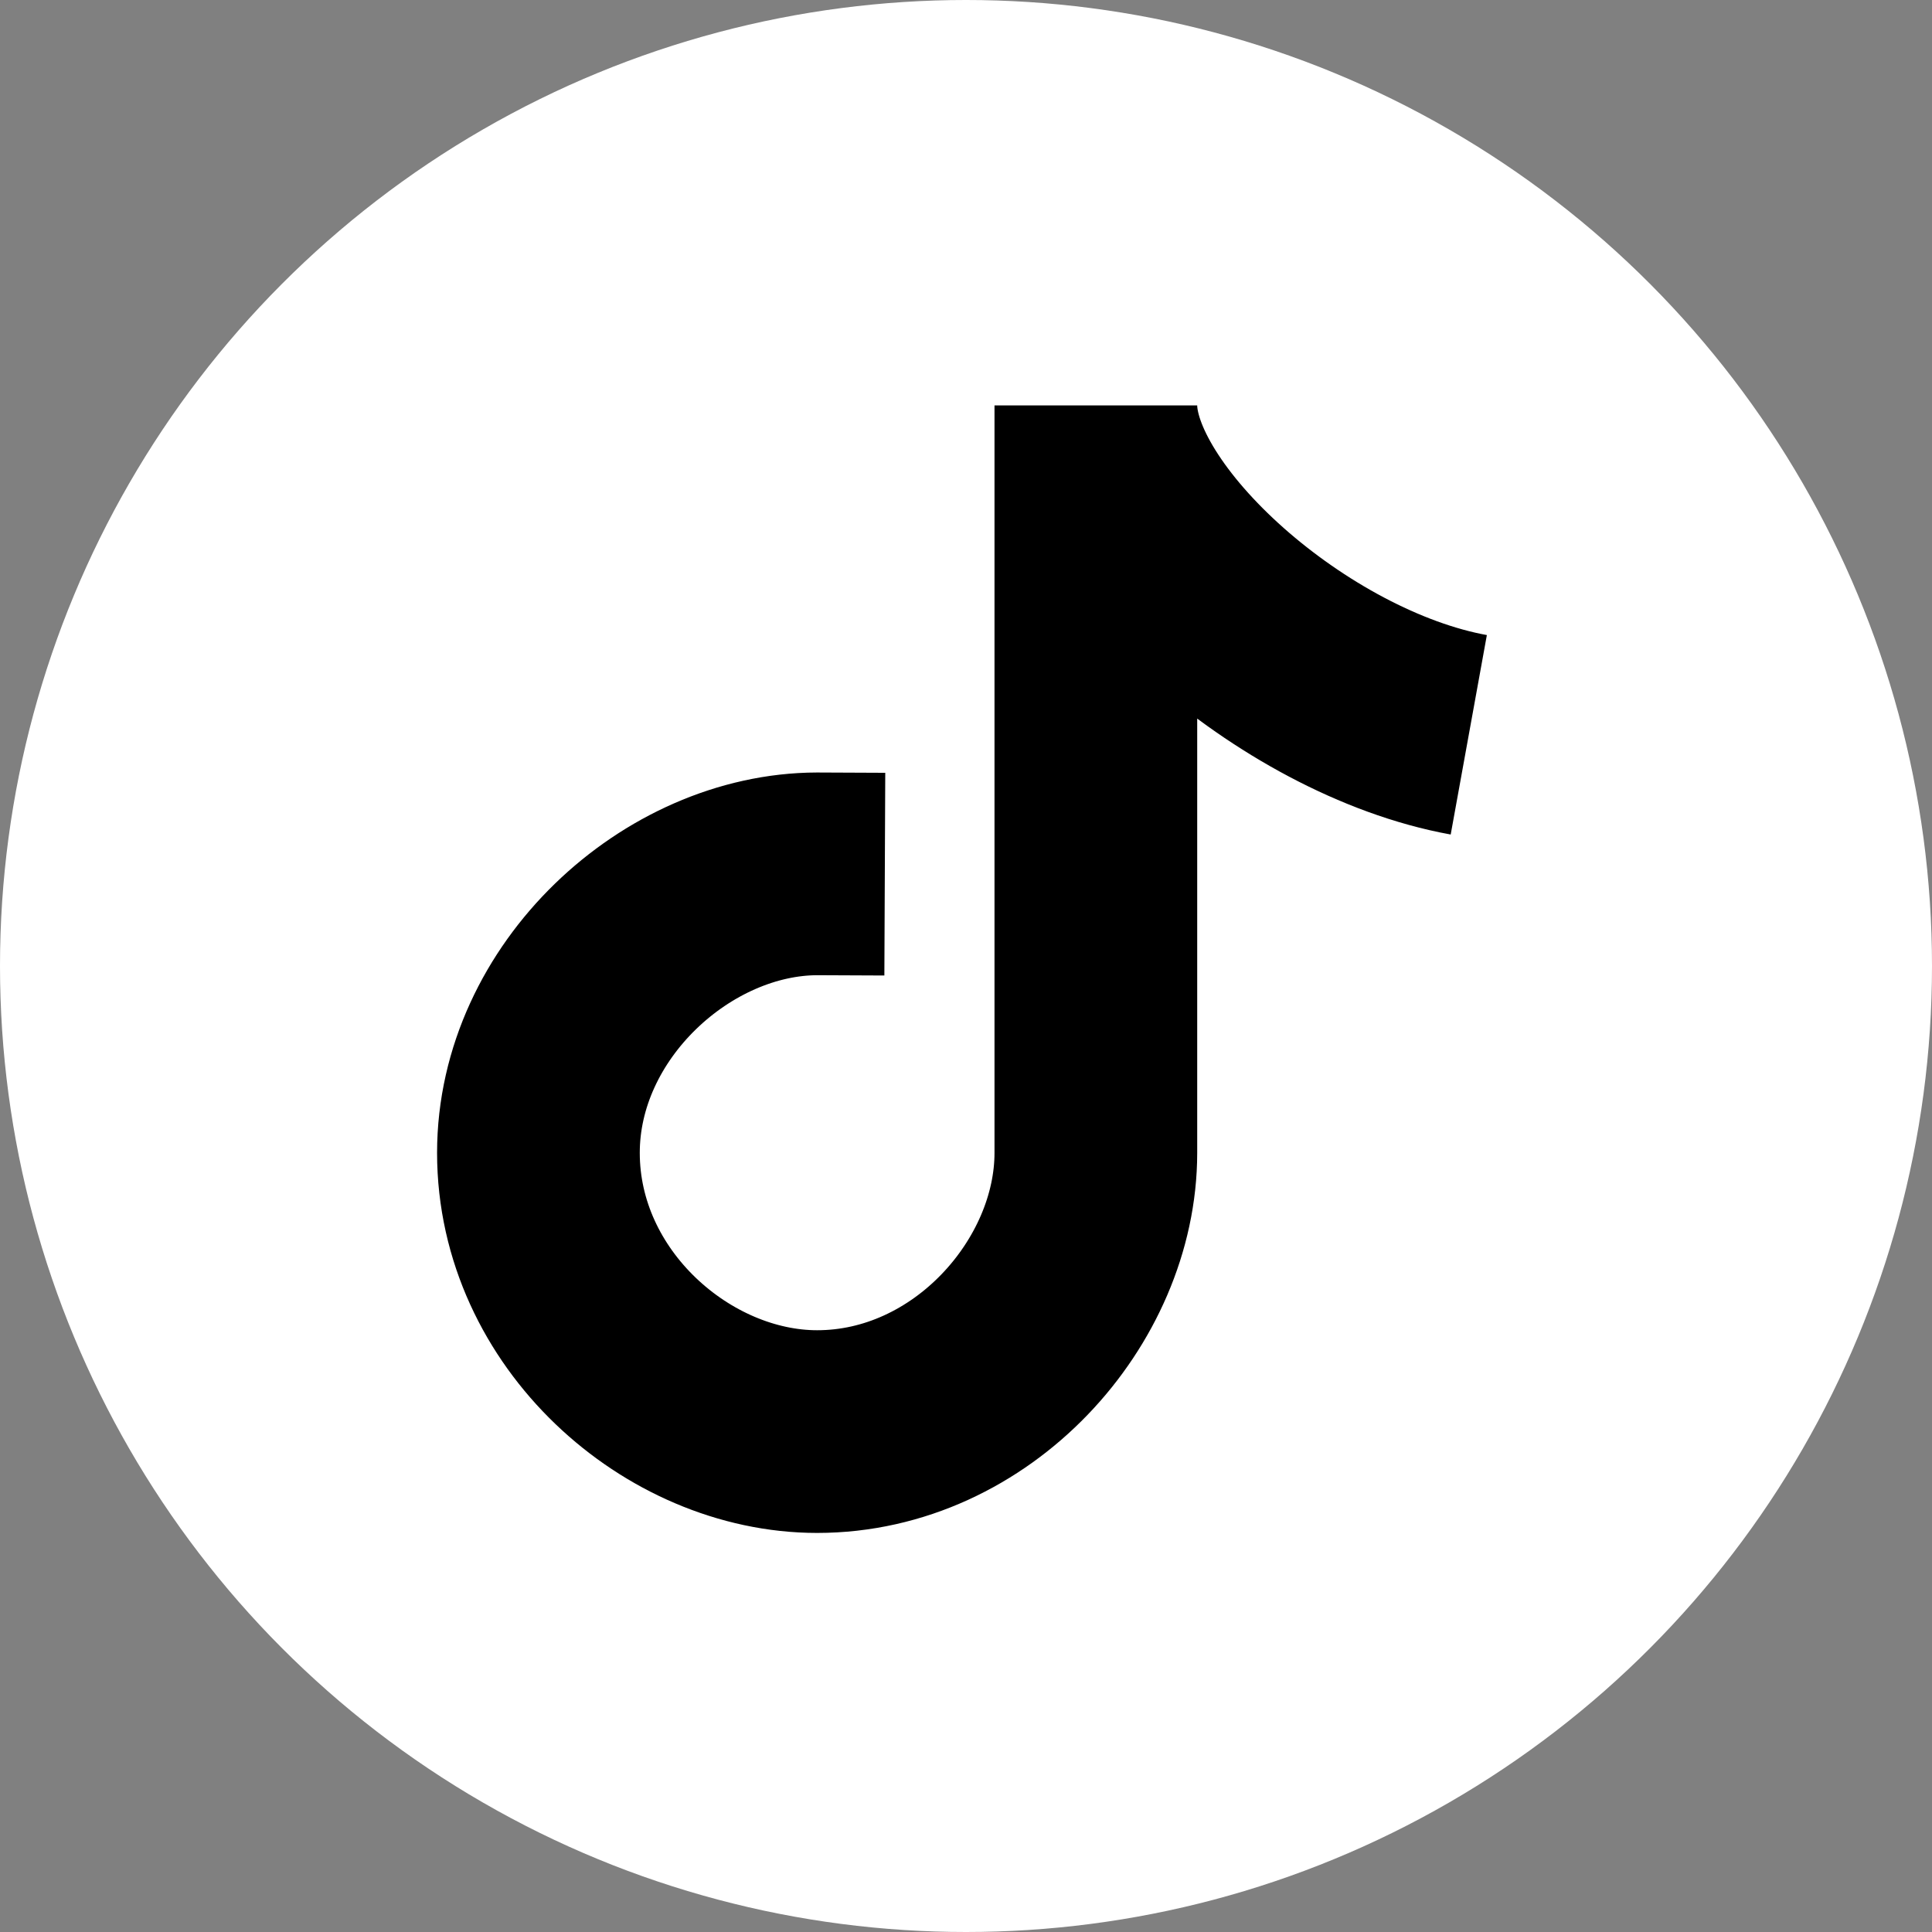 <svg id="f72515e8-6d96-49c5-96d2-97374e372e48" data-name="Layer 1" xmlns="http://www.w3.org/2000/svg" viewBox="0 0 305 305"><rect x="0" y="0" width="305" height="305" fill="#808080" stroke="none"/><defs><style>.b7c65790-ff53-40cb-b4dc-f96f27c82de0{fill:#fff;}.b7843b8e-9a31-4186-a225-10c49dd69b5a{fill:none;stroke:#000;stroke-miterlimit:10;stroke-width:32px;}</style></defs><circle class="b7c65790-ff53-40cb-b4dc-f96f27c82de0" cx="152.5" cy="152.5" r="152.5"/><path class="b7843b8e-9a31-4186-a225-10c49dd69b5a" d="M231.873,116C204.137,110.971,173,83.217,173,64.002V182c0,22-19.532,44-44,44-22,0-44-19.323-44-44,0-23.986,21.959-44,44-44.047l10.683.047"/></svg>